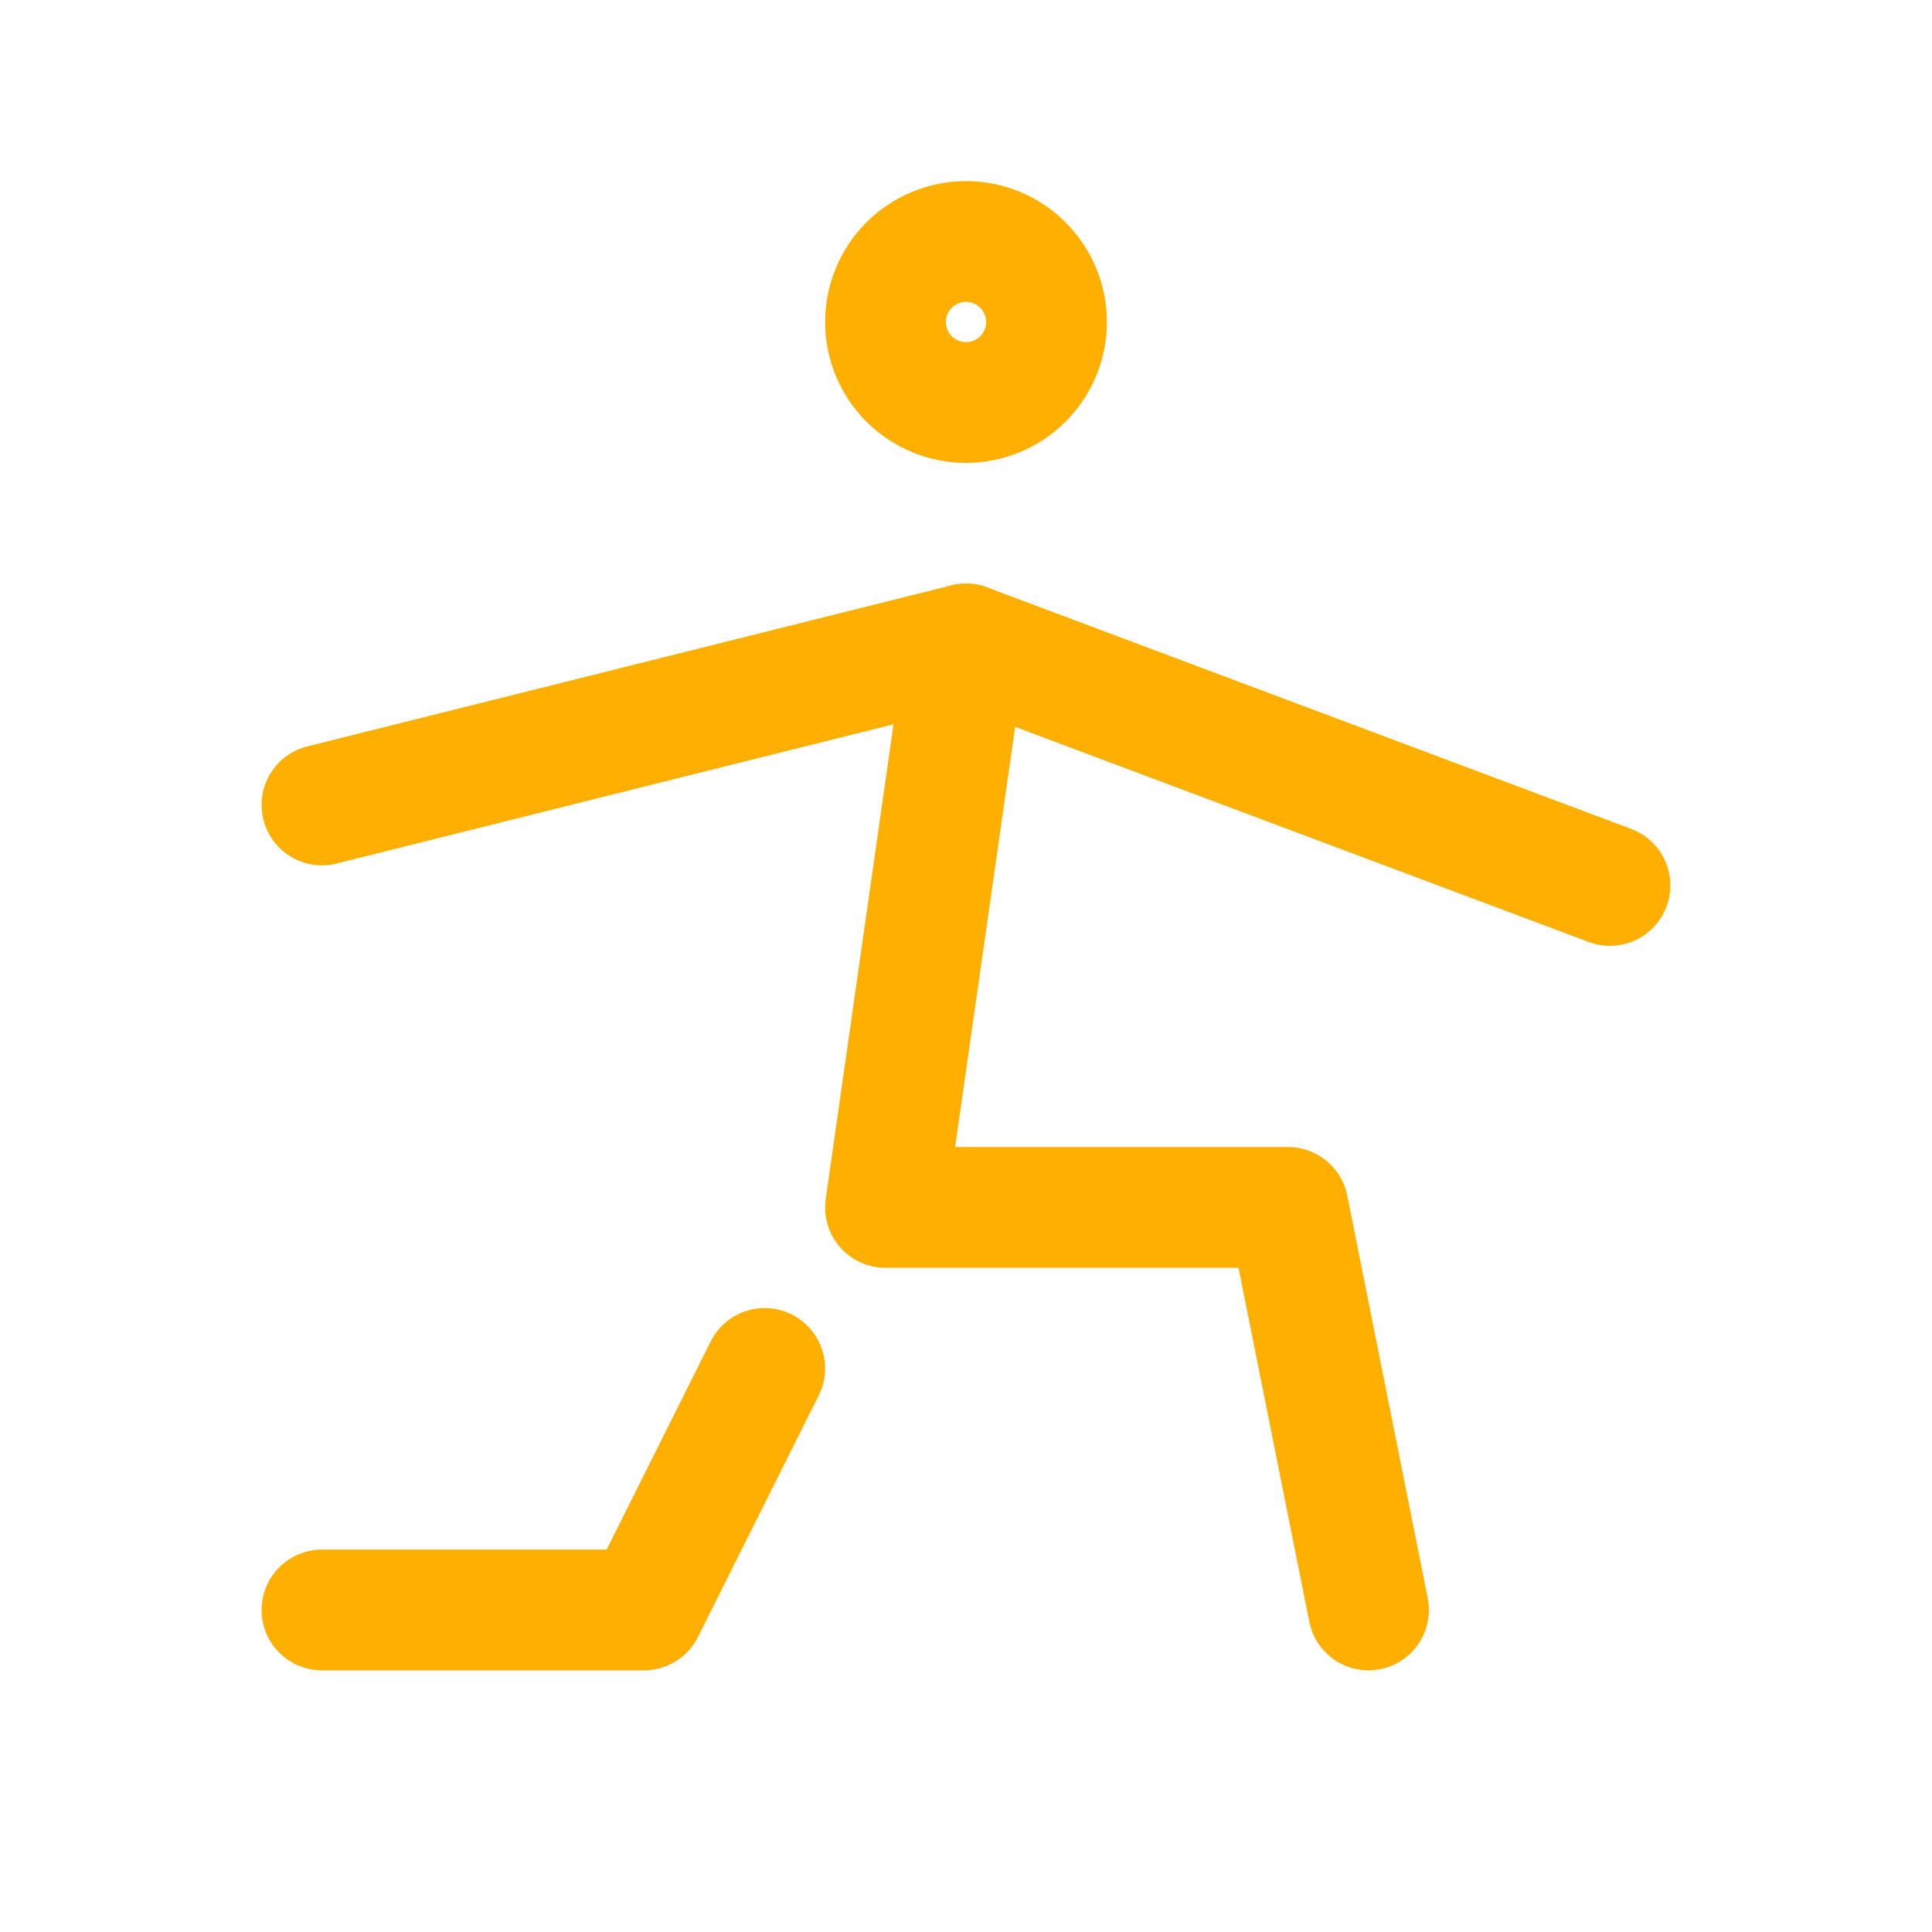<svg width="32" height="32" viewBox="0 0 32 32" fill="none" xmlns="http://www.w3.org/2000/svg">
<g id="Frame" clip-path="url(#clip0_1129_7621)">
<path id="Vector" d="M14.667 5.333C14.667 5.687 14.807 6.026 15.057 6.276C15.308 6.526 15.647 6.667 16 6.667C16.354 6.667 16.693 6.526 16.943 6.276C17.193 6.026 17.334 5.687 17.334 5.333C17.334 4.98 17.193 4.641 16.943 4.391C16.693 4.14 16.354 4 16 4C15.647 4 15.308 4.14 15.057 4.391C14.807 4.641 14.667 4.98 14.667 5.333Z" stroke="#FFAF00" stroke-width="2" stroke-linecap="round" stroke-linejoin="round"/>
<path id="Vector_2" d="M5.333 26.666H10.666L12.666 22.666" stroke="#FFAF00" stroke-width="2" stroke-linecap="round" stroke-linejoin="round"/>
<path id="Vector_3" d="M22.667 26.666L21.334 19.999H14.667L16 10.666" stroke="#FFAF00" stroke-width="2" stroke-linecap="round" stroke-linejoin="round"/>
<path id="Vector_4" d="M5.333 13.333L10.666 11.999L16 10.666L21.333 12.666L26.666 14.666" stroke="#FFAF00" stroke-width="2" stroke-linecap="round" stroke-linejoin="round"/>
</g>
<defs>
<clipPath id="clip0_1129_7621">
<rect width="32" height="32" fill="white"/>
</clipPath>
</defs>
</svg>

